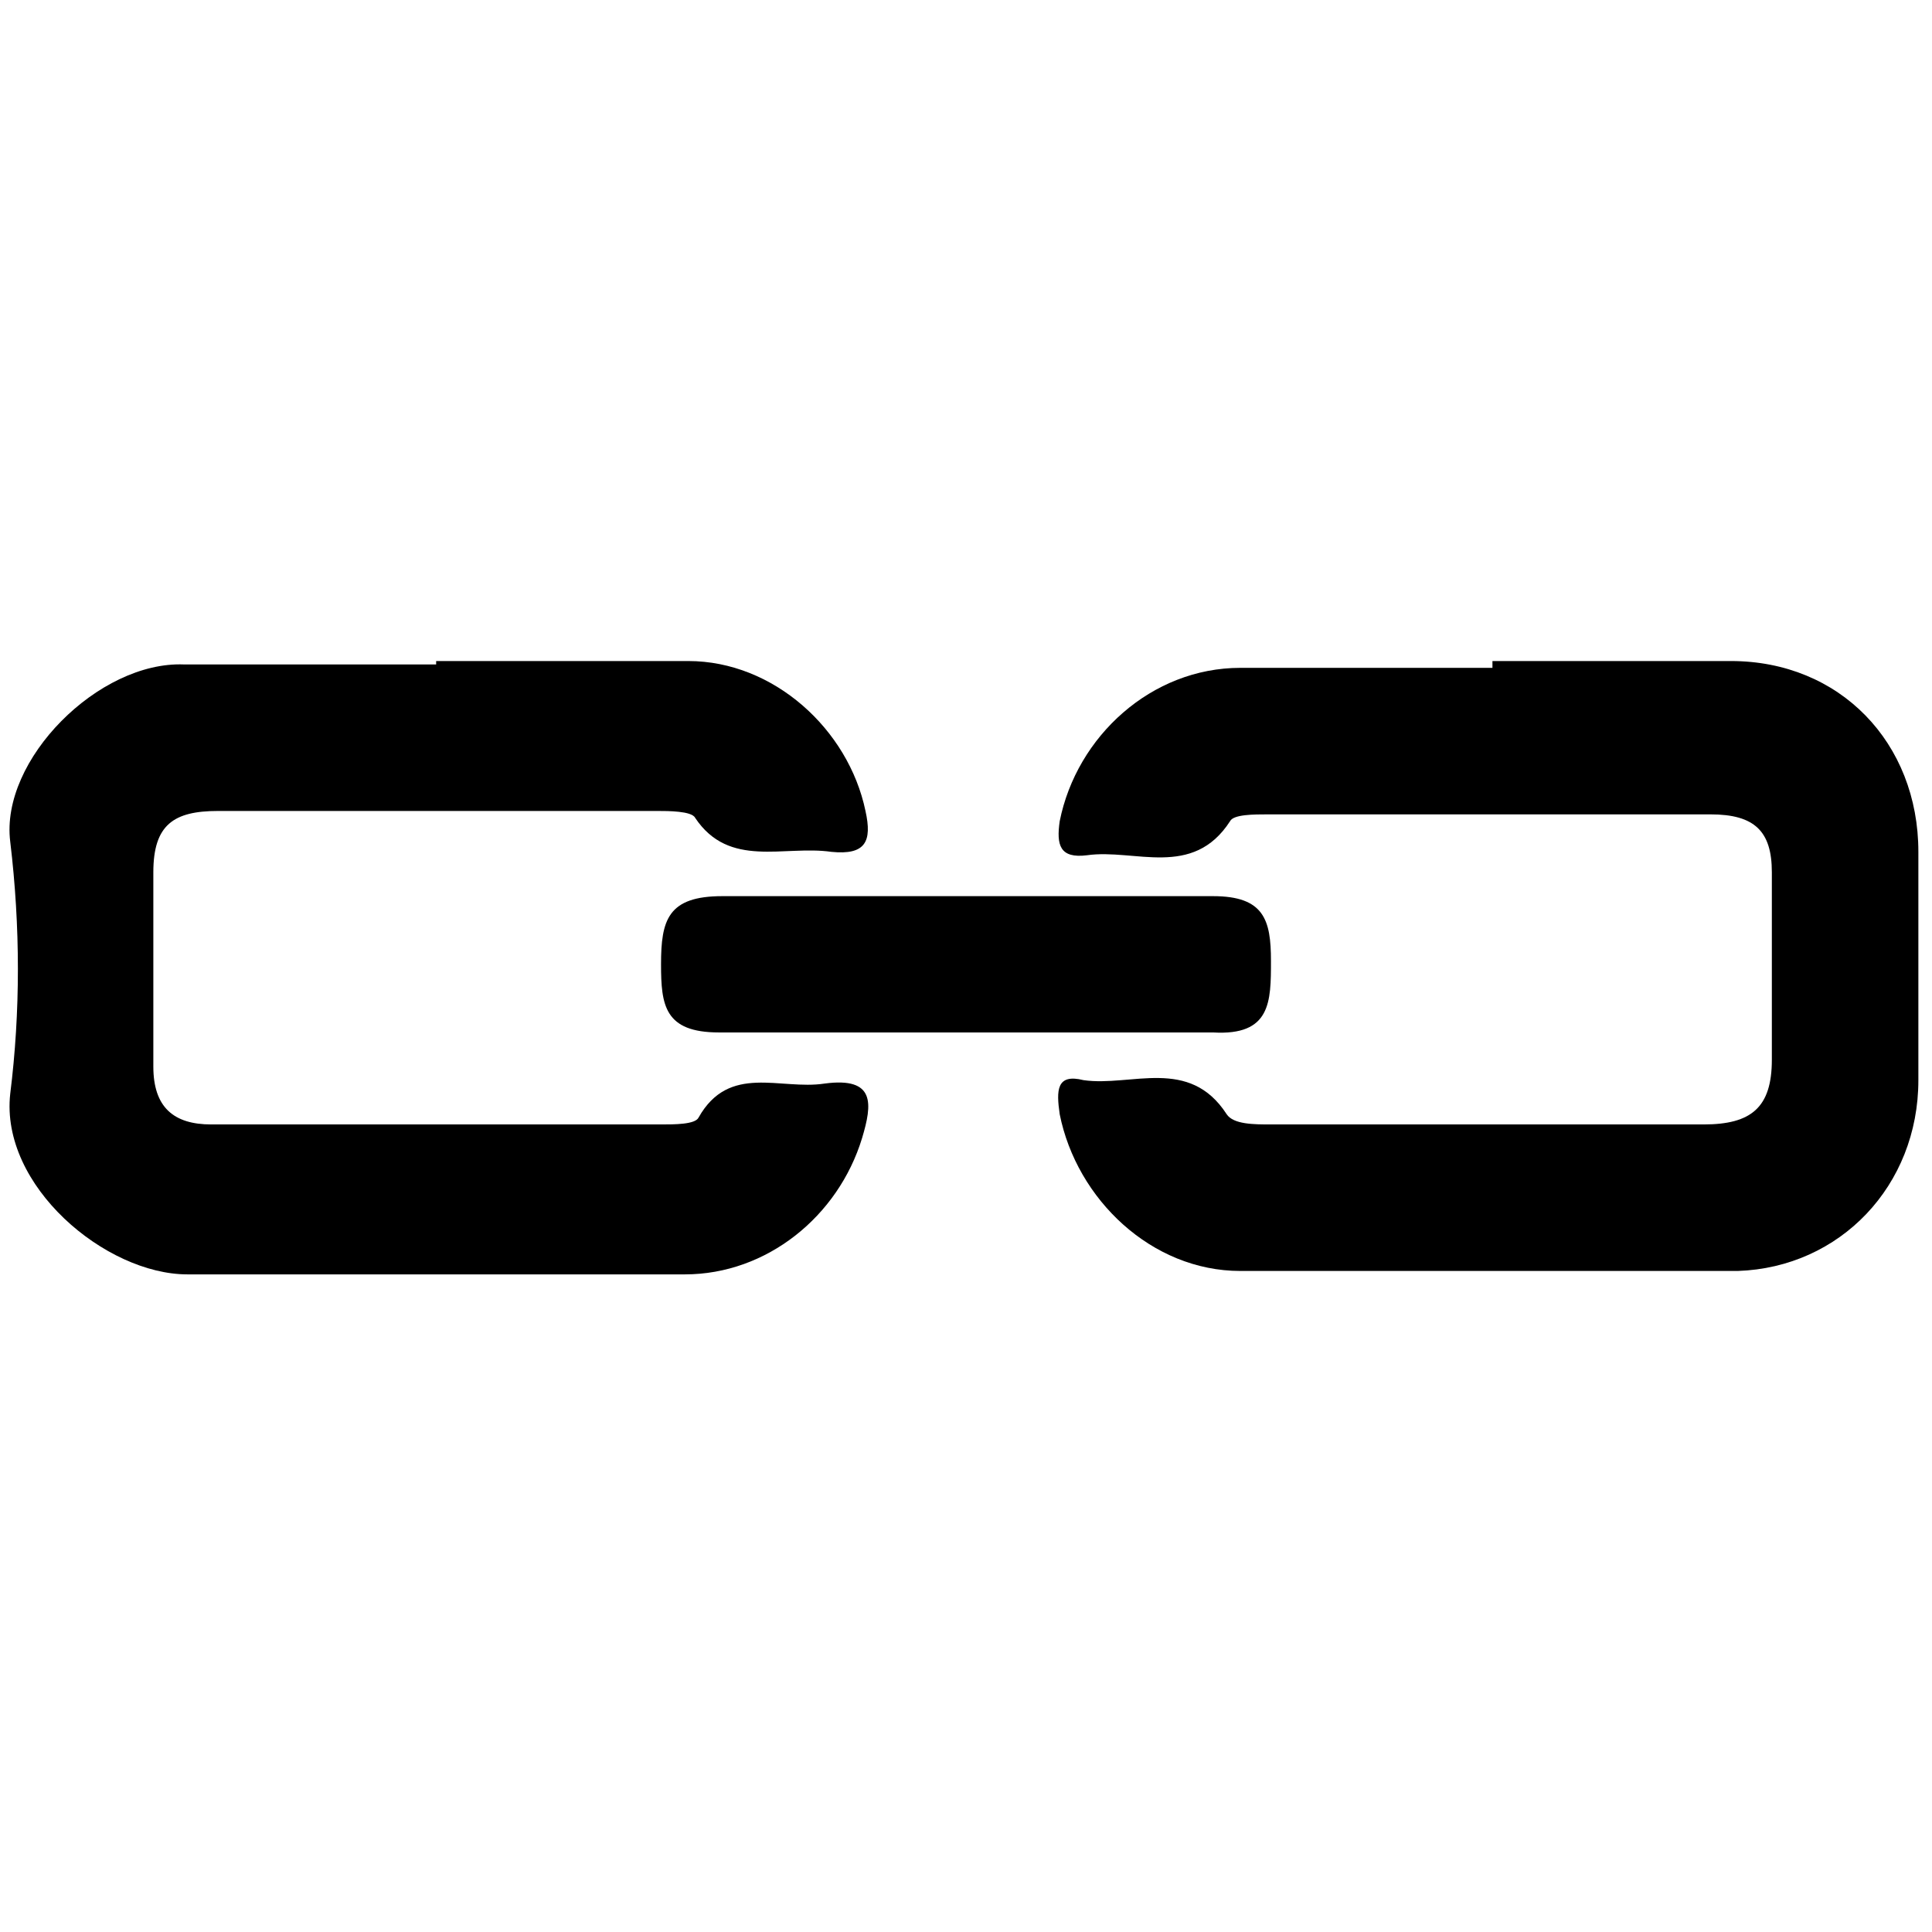<?xml version="1.0" encoding="UTF-8"?>
<svg id="Cheyni" xmlns="http://www.w3.org/2000/svg" viewBox="0 0 56.7 56.7">
  <path d="M43.8,19.4c2.3,0,4.7,0,7,0,3.2,0,5.5,2.4,5.5,5.6,0,2.2,0,4.5,0,6.7,0,3.1-2.3,5.5-5.3,5.6-4.9,0-9.7,0-14.6,0-2.6,0-4.8-2.1-5.3-4.6-.1-.7-.1-1.2.7-1,1.4.2,3.1-.7,4.2,1,.2.3.8.3,1.3.3,4.2,0,8.5,0,12.7,0,1.4,0,2-.5,2-1.9,0-1.8,0-3.7,0-5.5,0-1.2-.5-1.7-1.8-1.7-4.3,0-8.7,0-13,0-.4,0-1,0-1.1.2-1.1,1.7-2.8.8-4.2,1-.8.1-.9-.3-.8-1,.5-2.5,2.7-4.5,5.3-4.5,2.5,0,4.9,0,7.4,0Z"/>
  <path d="M12.8,19.4c2.5,0,4.9,0,7.4,0,2.5,0,4.7,2,5.2,4.4.2.9,0,1.3-1,1.2-1.4-.2-3,.5-4-1-.1-.2-.8-.2-1.1-.2-4.3,0-8.6,0-12.9,0-1.3,0-1.9.4-1.9,1.8,0,1.9,0,3.8,0,5.7,0,1.2.6,1.7,1.7,1.7,4.4,0,8.8,0,13.2,0,.4,0,1,0,1.1-.2.9-1.6,2.4-.8,3.7-1,1.5-.2,1.4.6,1.1,1.6-.7,2.3-2.8,4-5.2,4-4.9,0-9.7,0-14.6,0-2.4,0-5.5-2.6-5.2-5.3.3-2.4.3-4.9,0-7.4-.3-2.4,2.6-5.3,5.1-5.2,1.3,0,2.5,0,3.8,0,1.2,0,2.4,0,3.6,0Z"/>
  <path d="M28.1,30.3c-2.3,0-4.7,0-7,0-1.6,0-1.7-.8-1.7-2,0-1.3.2-2,1.8-2,4.8,0,9.6,0,14.4,0,1.5,0,1.7.7,1.7,1.9,0,1.2,0,2.2-1.7,2.1-2.5,0-4.9,0-7.4,0h0Z"/>
</svg>